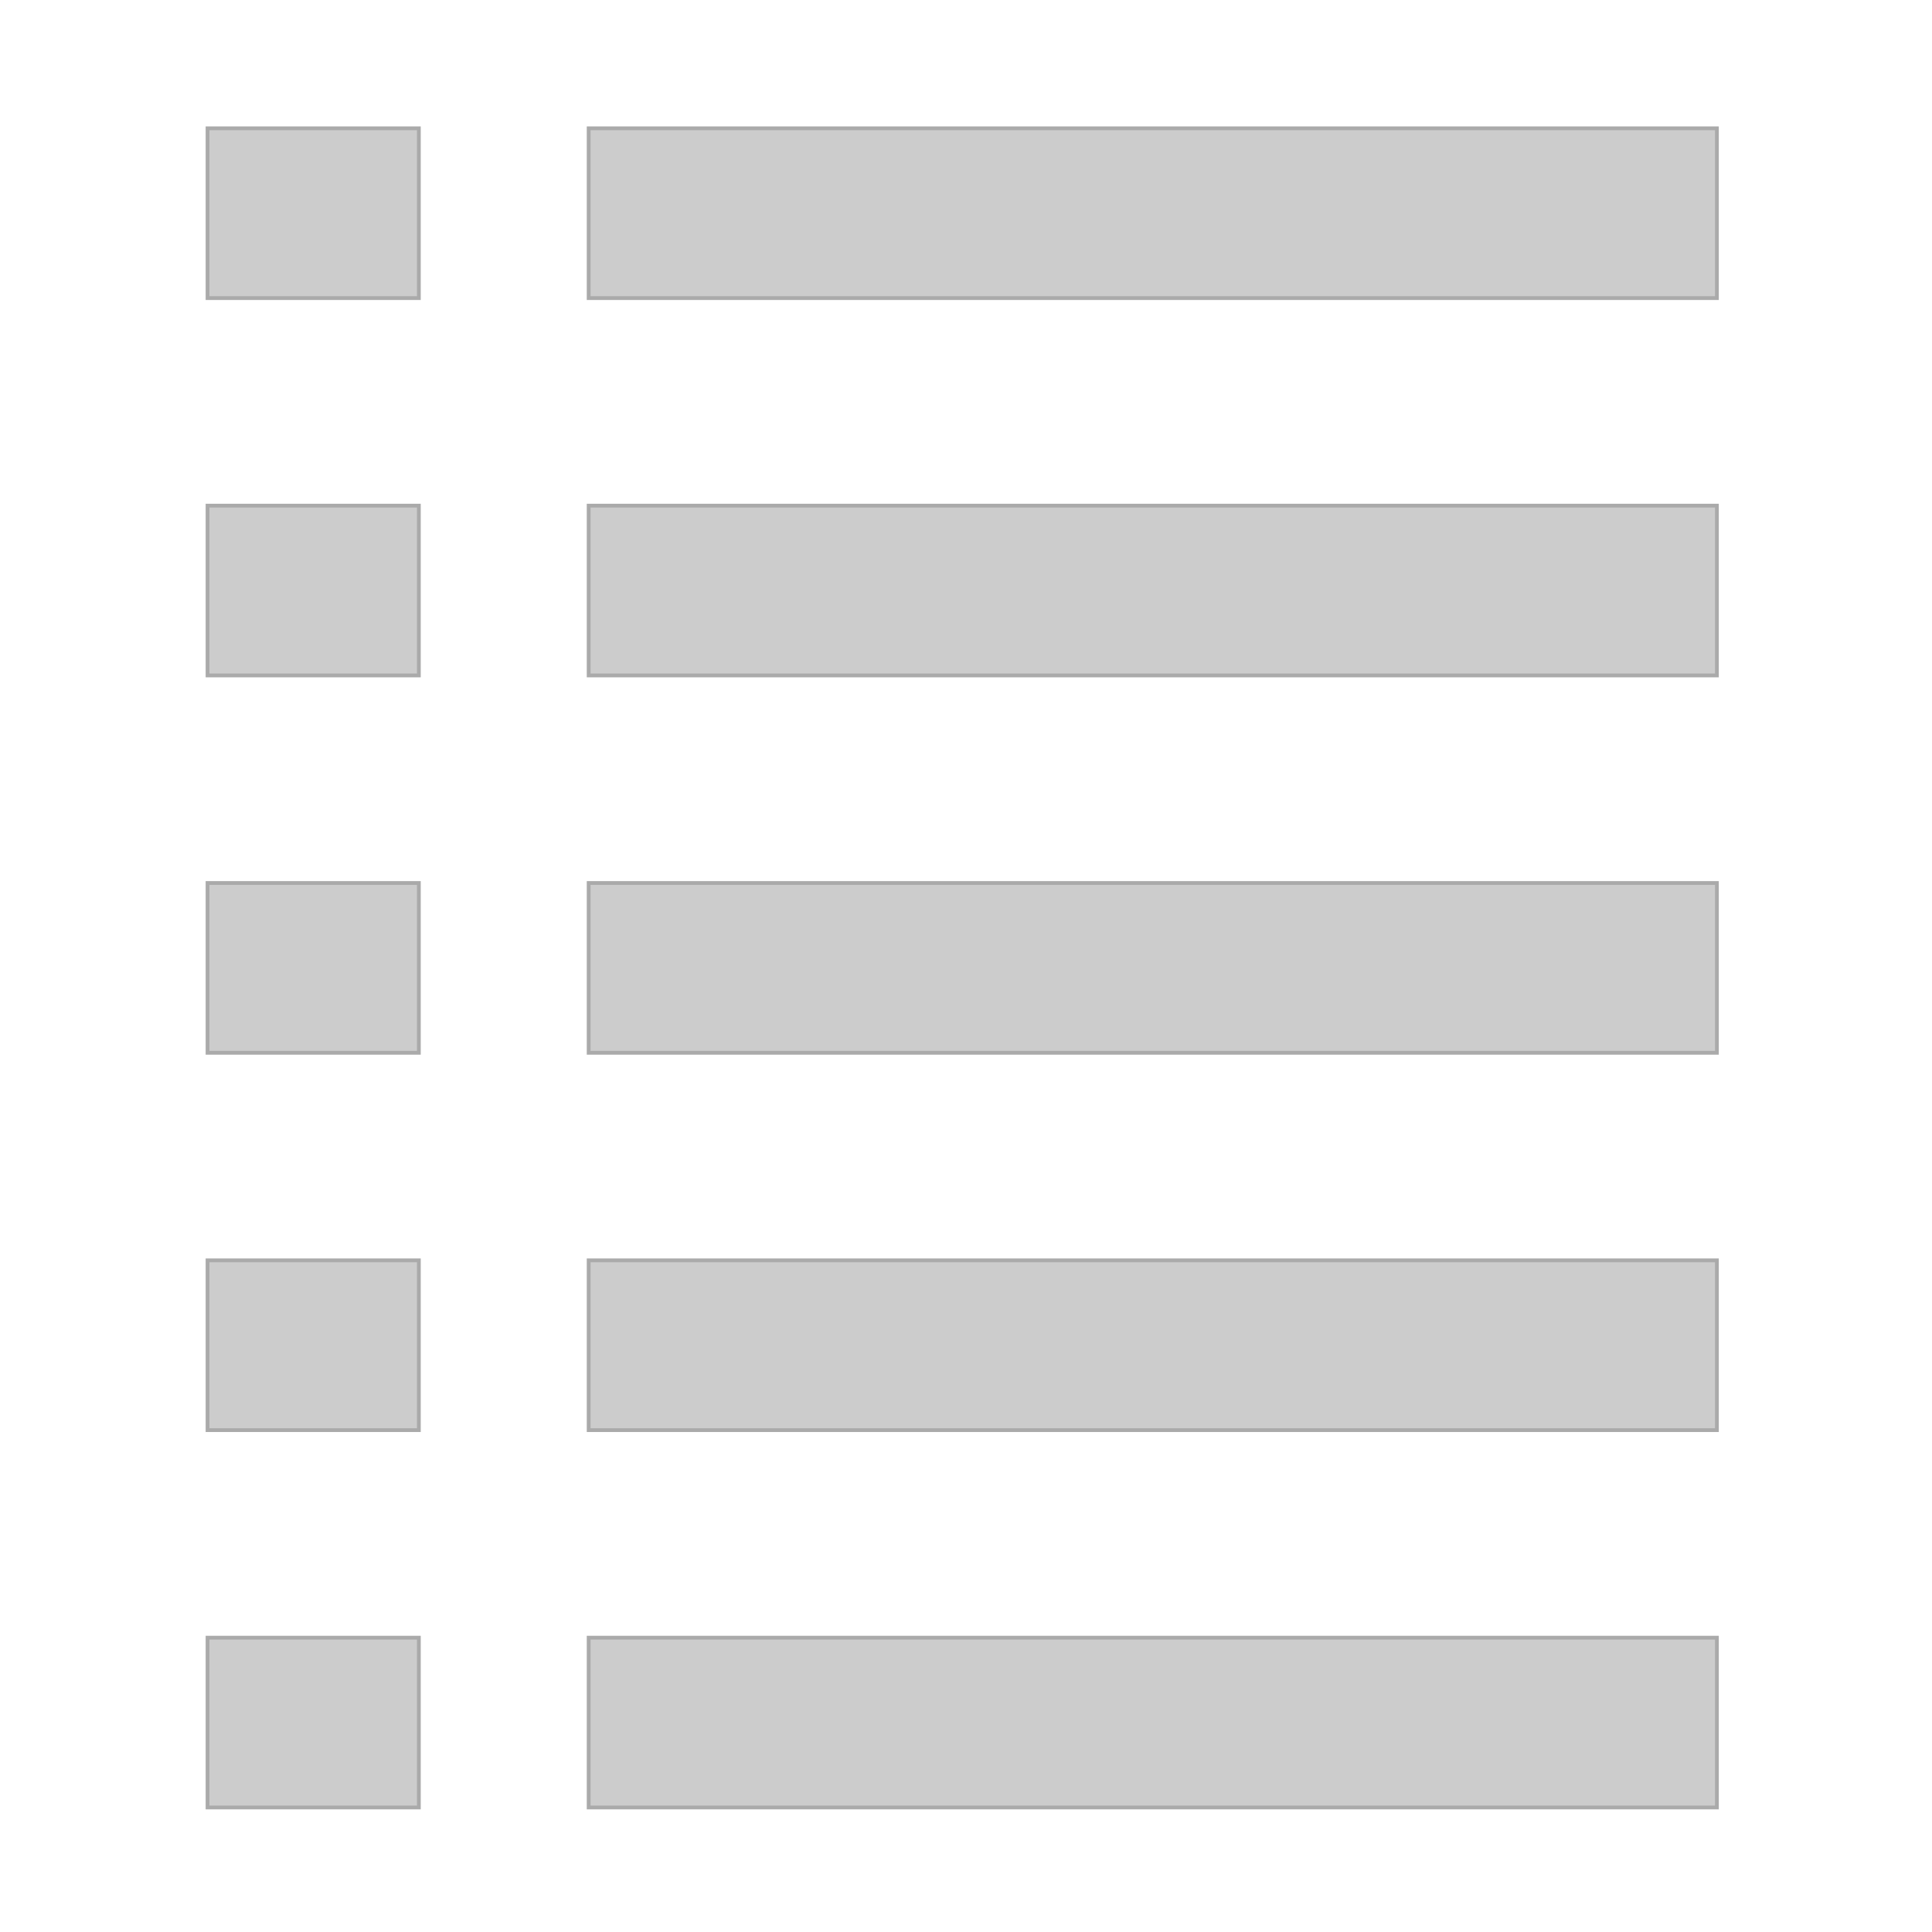 <?xml version="1.0" encoding="UTF-8" standalone="no"?>
<!-- Generator: Adobe Illustrator 16.0.0, SVG Export Plug-In . SVG Version: 6.00 Build 0)  -->

<svg
   xmlns:dc="http://purl.org/dc/elements/1.1/"
   xmlns:cc="http://creativecommons.org/ns#"
   xmlns:rdf="http://www.w3.org/1999/02/22-rdf-syntax-ns#"
   xmlns:svg="http://www.w3.org/2000/svg"
   xmlns="http://www.w3.org/2000/svg"
   xmlns:sodipodi="http://sodipodi.sourceforge.net/DTD/sodipodi-0.dtd"
   xmlns:inkscape="http://www.inkscape.org/namespaces/inkscape"
   version="1.1"
   id="Layer_1"
   x="0px"
   y="0px"
   width="512px"
   height="512px"
   viewBox="0 0 512 512"
   enable-background="new 0 0 512 512"
   xml:space="preserve"
   inkscape:version="0.48.2 r9819"
   sodipodi:docname="list.svg"><defs
   id="defs35" /><sodipodi:namedview
   pagecolor="#ffffff"
   bordercolor="#666666"
   borderopacity="1"
   objecttolerance="10"
   gridtolerance="10"
   guidetolerance="10"
   inkscape:pageopacity="0"
   inkscape:pageshadow="2"
   inkscape:window-width="721"
   inkscape:window-height="480"
   id="namedview33"
   showgrid="false"
   inkscape:zoom="0.4609375"
   inkscape:cx="256"
   inkscape:cy="256"
   inkscape:window-x="710"
   inkscape:window-y="98"
   inkscape:window-maximized="0"
   inkscape:current-layer="Layer_1" />




<g
   id="g3014"
   style="stroke:#aaaaaa;stroke-opacity:1;fill:#cccccc;fill-opacity:1"><g
     id="g3"
     style="stroke:#aaaaaa;stroke-opacity:1;fill:#cccccc;fill-opacity:1">
	<rect
   id="rect5"
   height="45"
   width="299"
   y="434"
   x="156"
   style="stroke:#aaaaaa;stroke-opacity:1;fill:#cccccc;fill-opacity:1" />
	<rect
   id="rect7"
   height="45"
   width="56"
   y="434"
   x="55"
   style="stroke:#aaaaaa;stroke-opacity:1;fill:#cccccc;fill-opacity:1" />
</g><g
     id="g9"
     style="stroke:#aaaaaa;stroke-opacity:1;fill:#cccccc;fill-opacity:1">
	<rect
   id="rect11"
   height="45"
   width="299"
   y="334"
   x="156"
   style="stroke:#aaaaaa;stroke-opacity:1;fill:#cccccc;fill-opacity:1" />
	<rect
   id="rect13"
   height="45"
   width="56"
   y="334"
   x="55"
   style="stroke:#aaaaaa;stroke-opacity:1;fill:#cccccc;fill-opacity:1" />
</g><g
     id="g15"
     style="stroke:#aaaaaa;stroke-opacity:1;fill:#cccccc;fill-opacity:1">
	<rect
   id="rect17"
   height="45"
   width="56"
   y="234"
   x="55"
   style="stroke:#aaaaaa;stroke-opacity:1;fill:#cccccc;fill-opacity:1" />
	<rect
   id="rect19"
   height="45"
   width="299"
   y="234"
   x="156"
   style="stroke:#aaaaaa;stroke-opacity:1;fill:#cccccc;fill-opacity:1" />
</g><g
     id="g21"
     style="stroke:#aaaaaa;stroke-opacity:1;fill:#cccccc;fill-opacity:1">
	<rect
   id="rect23"
   height="45"
   width="56"
   y="134"
   x="55"
   style="stroke:#aaaaaa;stroke-opacity:1;fill:#cccccc;fill-opacity:1" />
	<rect
   id="rect25"
   height="45"
   width="299"
   y="134"
   x="156"
   style="stroke:#aaaaaa;stroke-opacity:1;fill:#cccccc;fill-opacity:1" />
</g><g
     id="g27"
     style="stroke:#aaaaaa;stroke-opacity:1;fill:#cccccc;fill-opacity:1">
	<rect
   id="rect29"
   height="45"
   width="56"
   y="34"
   x="55"
   style="stroke:#aaaaaa;stroke-opacity:1;fill:#cccccc;fill-opacity:1" />
	<rect
   id="rect31"
   height="45"
   width="299"
   y="34"
   x="156"
   style="stroke:#aaaaaa;stroke-opacity:1;fill:#cccccc;fill-opacity:1" />
</g></g>
</svg>